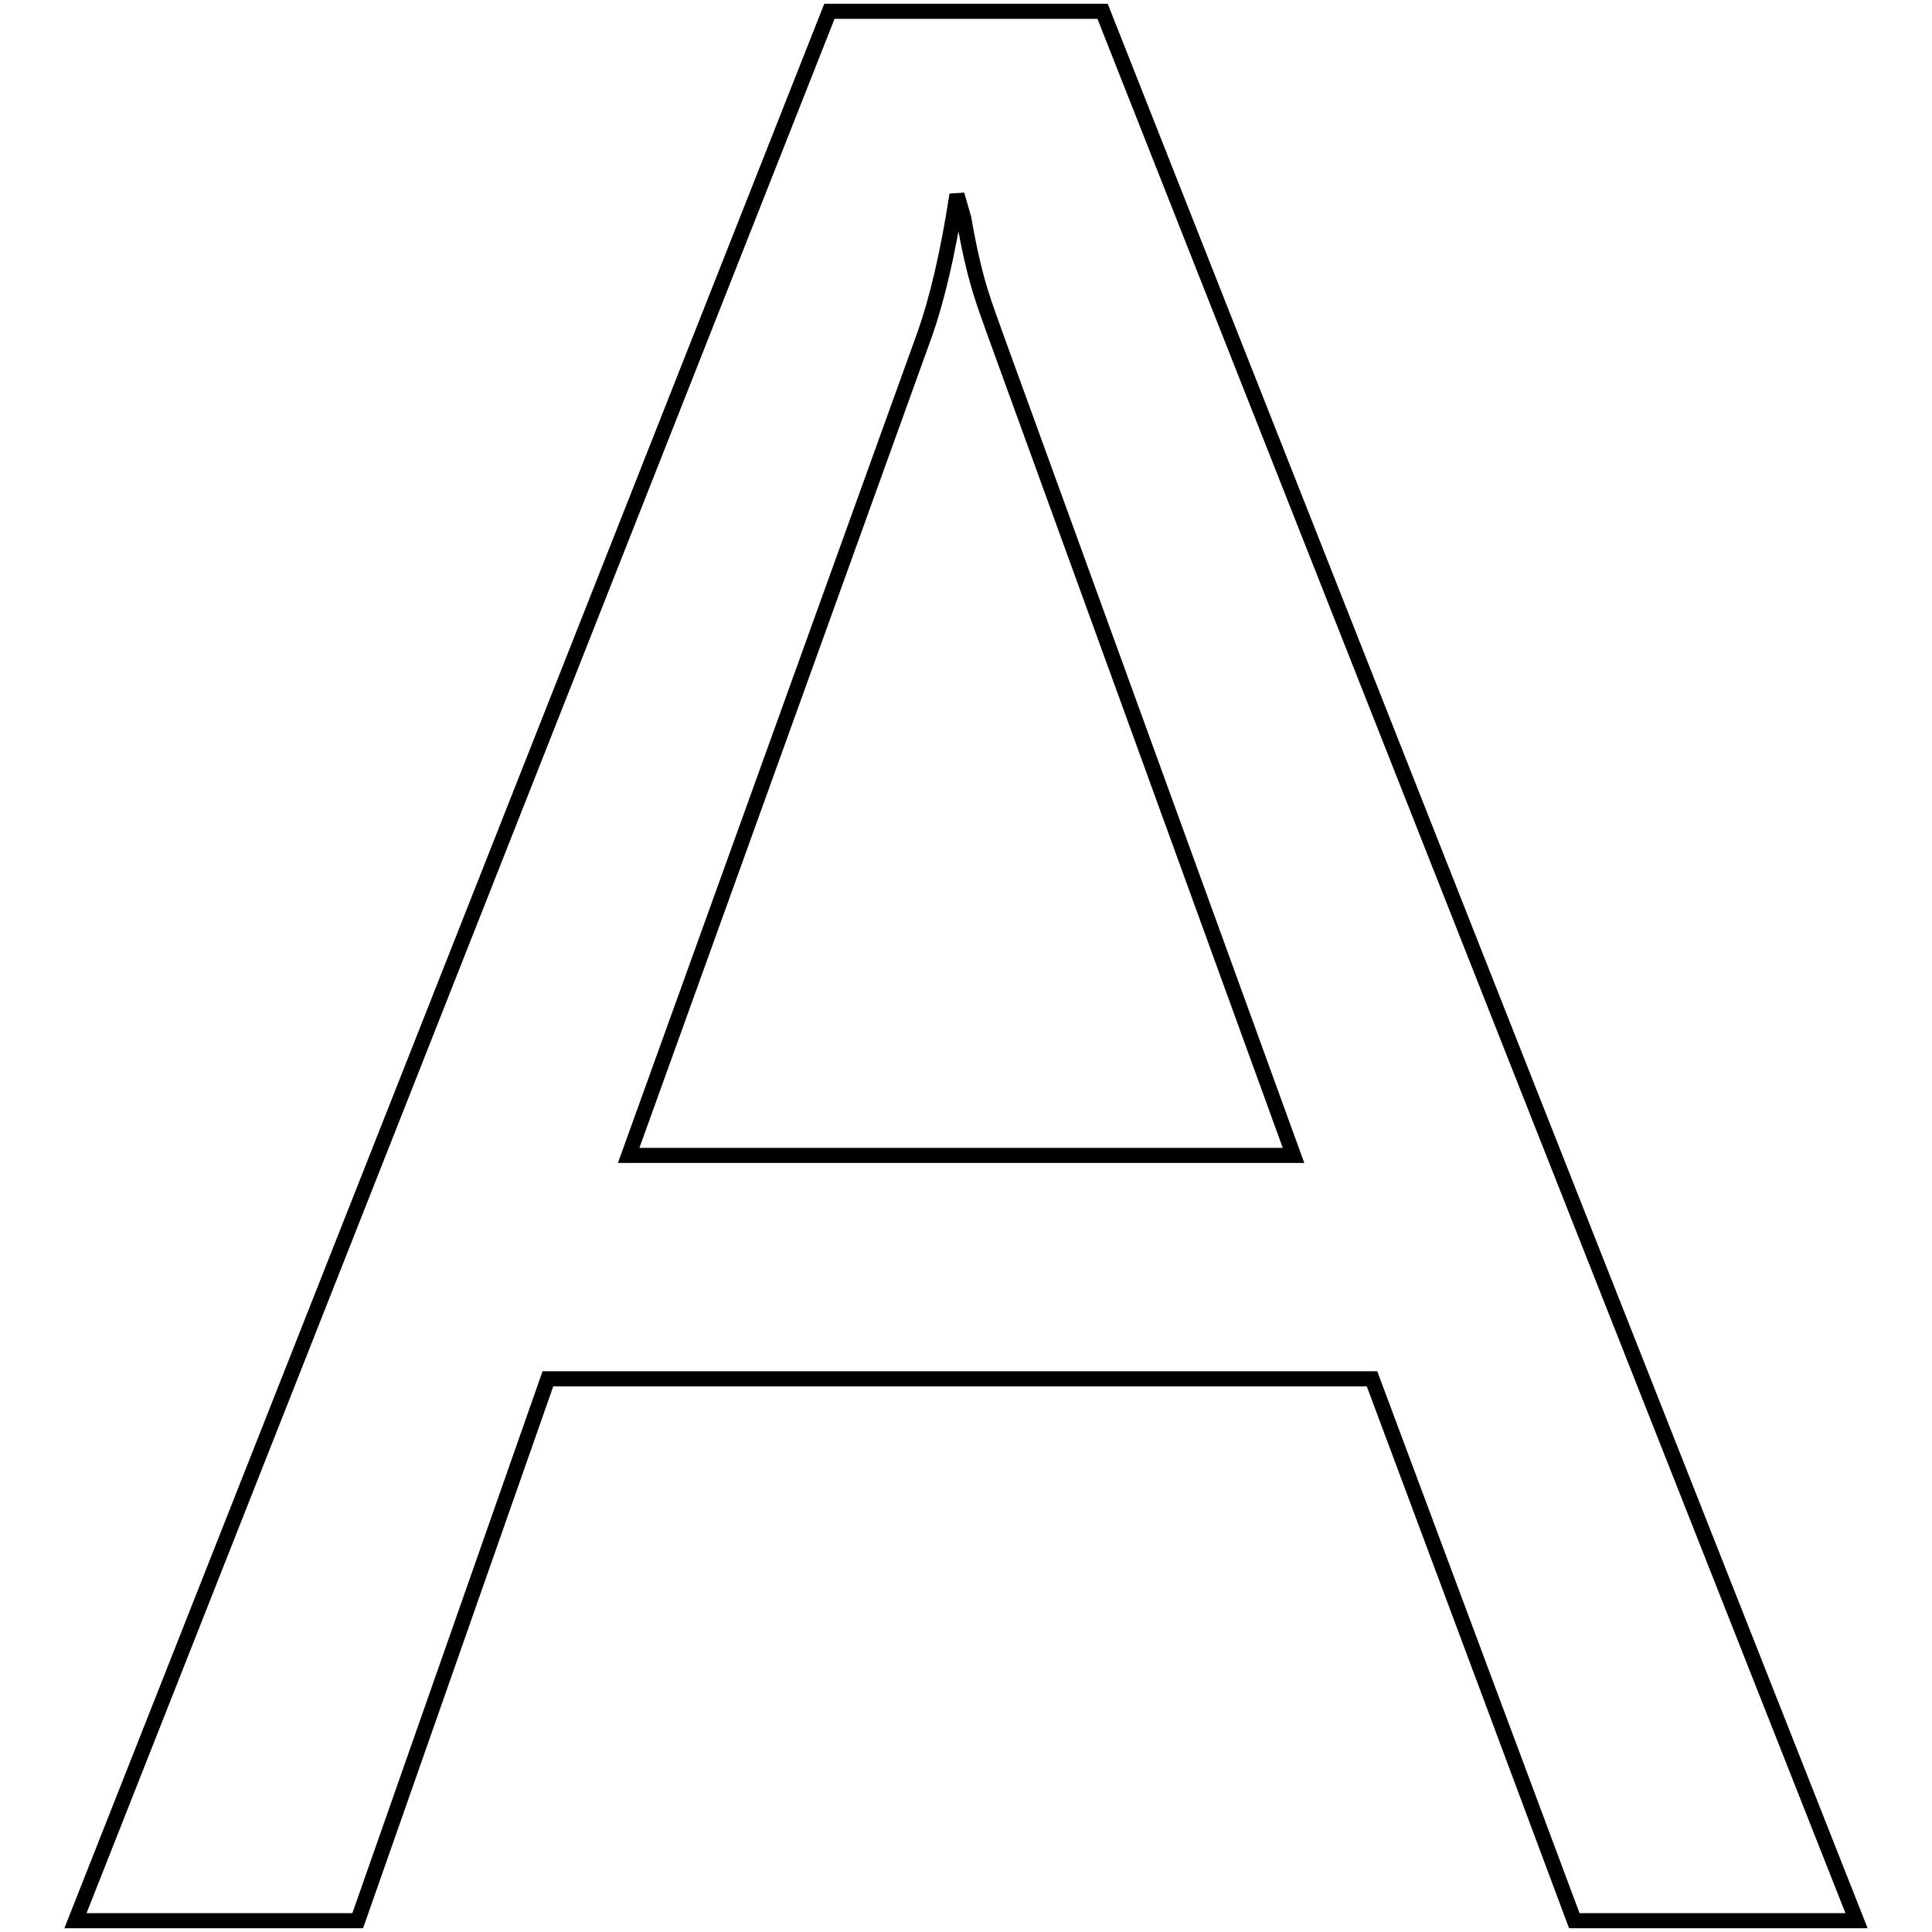 <?xml version="1.0" encoding="utf-8"?>
<!-- Svg Vector Icons : http://www.onlinewebfonts.com/icon -->
<!DOCTYPE svg PUBLIC "-//W3C//DTD SVG 1.1//EN" "http://www.w3.org/Graphics/SVG/1.1/DTD/svg11.dtd">
<svg version="1.1" xmlns="http://www.w3.org/2000/svg" xmlns:xlink="http://www.w3.org/1999/xlink" x="0px" y="0px" viewBox="0 0 256 256" enable-background="new 0 0 256 256" xml:space="preserve">
<g><g><path stroke-width="2" fill-opacity="0" stroke="#000000"  d="M246,254.5h-37.4l-26.8-71.8H72.6l-25.2,71.8H10l99.9-253h36.2L246,254.5z M171.4,153.1l-39.6-109c-1.2-3.5-2.6-6.5-4.1-15.2l-0.9-3.1c-1.2,7.9-2.7,14-4.2,18.3l-39.3,109H171.4L171.4,153.1z"/></g></g>
</svg>